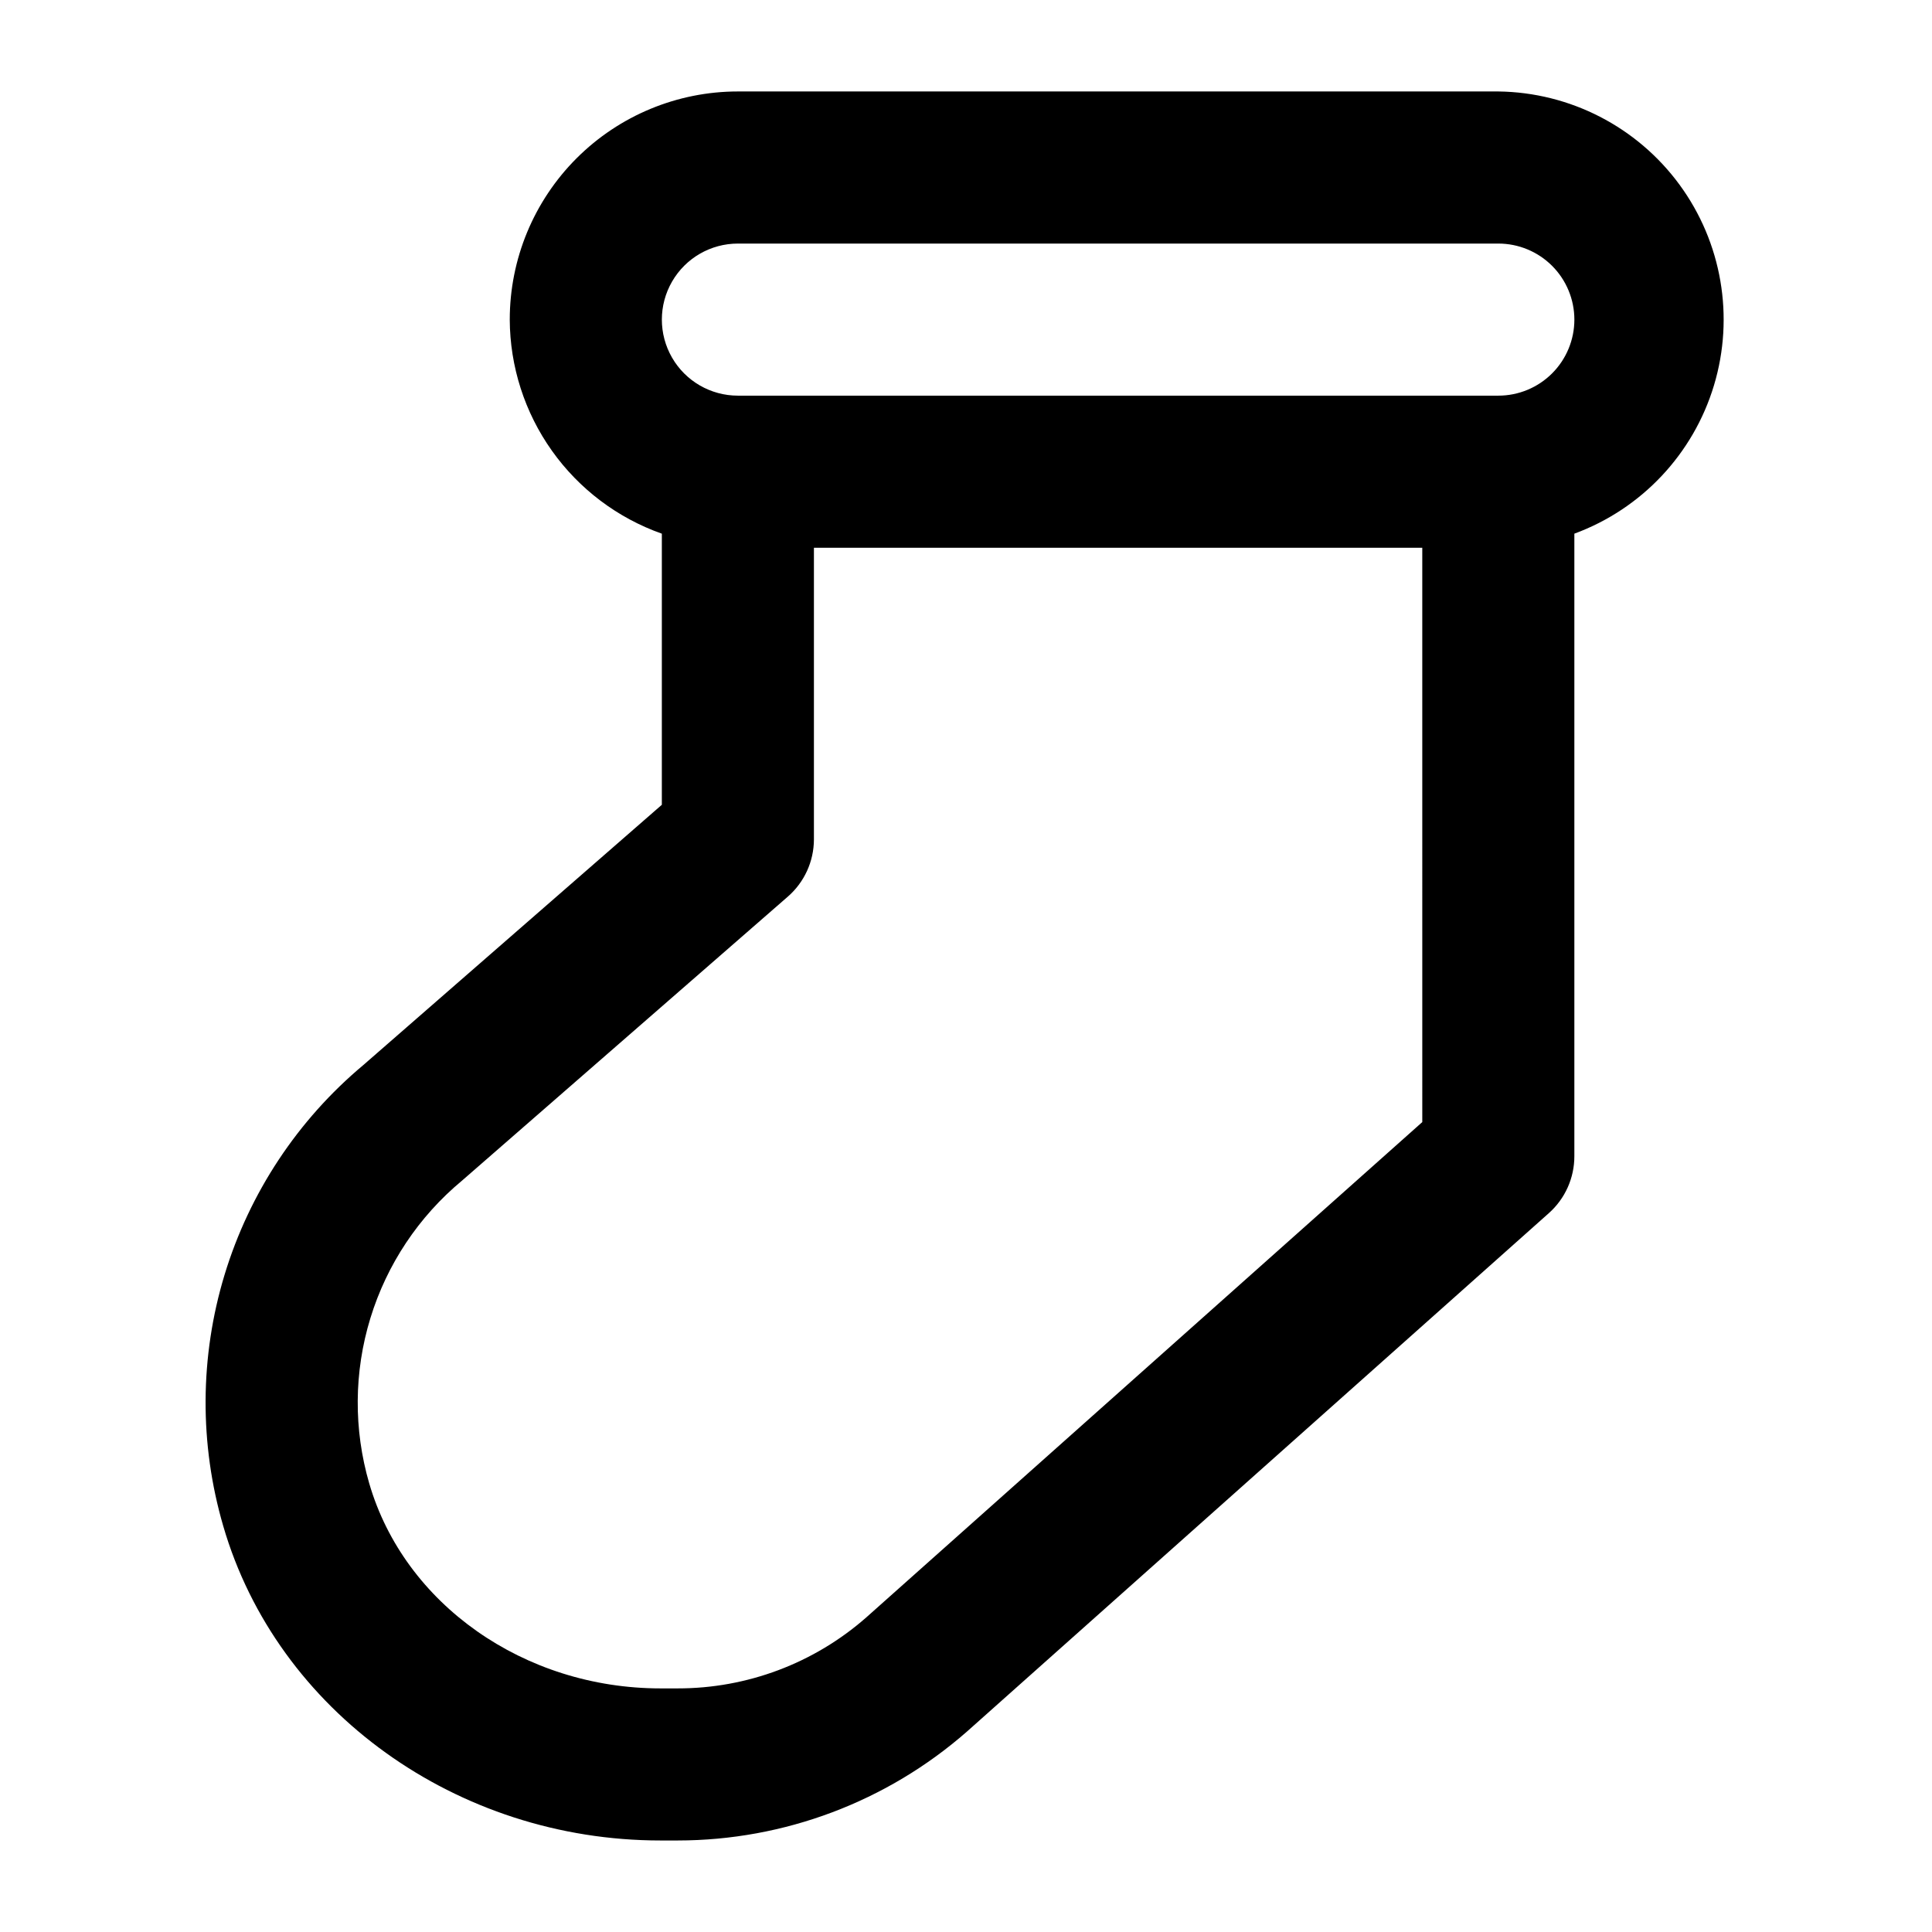 <?xml version="1.0" encoding="UTF-8"?>
<!-- Uploaded to: ICON Repo, www.iconrepo.com, Generator: ICON Repo Mixer Tools -->
<svg fill="#000000" width="800px" height="800px" version="1.1" viewBox="144 144 512 512" xmlns="http://www.w3.org/2000/svg">
 <path d="m279.09 228.7c0.055 12.457 3.957 24.59 11.172 34.746 7.211 10.152 17.387 17.832 29.133 21.984v71.844l-79.102 68.969c-17.395 14.551-30.172 33.855-36.77 55.555-6.594 21.699-6.719 44.852-0.359 66.621 14.258 49.07 61.918 83.328 115.88 83.328h4.535c28.215-0.008 55.465-10.27 76.68-28.867l154.21-137.39c4.312-3.836 6.769-9.34 6.754-15.113v-164.95c17.82-6.562 31.523-21.117 37-39.305 5.473-18.184 2.086-37.887-9.148-53.199-11.238-15.309-29.016-24.453-48.004-24.684h-201.52c-16.035 0-31.414 6.371-42.75 17.707-11.34 11.34-17.707 26.715-17.707 42.75zm241.83 212.66-147.37 131.29c-13.816 12.137-31.586 18.82-49.977 18.793h-4.535c-36.125 0-67.863-22.32-77.184-54.312v0.004c-4.172-14.32-4.07-29.543 0.301-43.805 4.367-14.258 12.809-26.93 24.285-36.453l86.355-75.27c4.367-3.812 6.879-9.316 6.902-15.113v-77.336h161.22zm40.305-212.66c0 5.344-2.125 10.473-5.902 14.25-3.781 3.781-8.906 5.902-14.25 5.902h-201.52c-7.203 0-13.855-3.84-17.453-10.074-3.602-6.238-3.602-13.918 0-20.152 3.598-6.238 10.25-10.078 17.453-10.078h201.52c5.344 0 10.469 2.125 14.25 5.902 3.777 3.781 5.902 8.906 5.902 14.25z"/>
</svg>